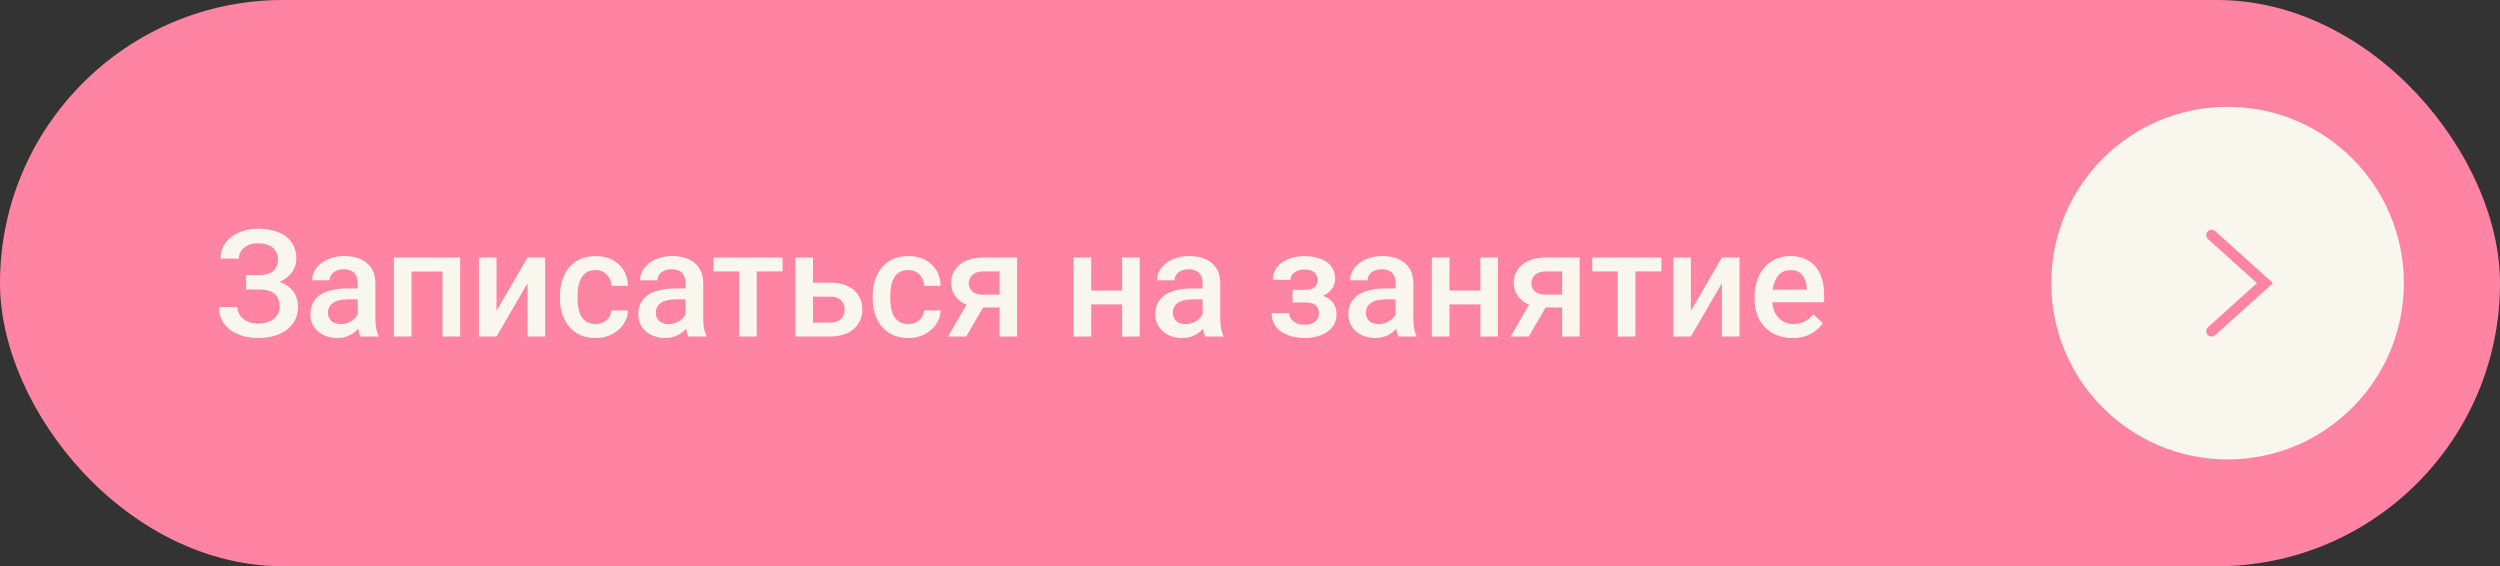 <?xml version="1.0" encoding="UTF-8"?> <svg xmlns="http://www.w3.org/2000/svg" width="234" height="53" viewBox="0 0 234 53" fill="none"><rect x="0" y="0" width="234" height="53" fill="#333333" stroke="none"/><rect width="234" height="53" rx="26.5" fill="#FF83A3"></rect><path d="M24.423 26.729H23.042V25.751H24.231C24.655 25.751 24.999 25.689 25.264 25.566C25.528 25.439 25.719 25.263 25.838 25.04C25.961 24.812 26.023 24.548 26.023 24.247C26.023 23.978 25.954 23.732 25.817 23.509C25.685 23.285 25.48 23.108 25.202 22.976C24.924 22.839 24.566 22.77 24.129 22.77C23.801 22.77 23.502 22.83 23.233 22.948C22.965 23.067 22.75 23.233 22.591 23.447C22.436 23.662 22.358 23.914 22.358 24.206H20.643C20.643 23.773 20.734 23.386 20.916 23.044C21.103 22.698 21.356 22.404 21.675 22.162C21.998 21.921 22.37 21.736 22.789 21.608C23.213 21.476 23.66 21.41 24.129 21.41C24.676 21.41 25.17 21.472 25.612 21.595C26.054 21.713 26.435 21.891 26.754 22.128C27.073 22.365 27.317 22.661 27.485 23.017C27.654 23.367 27.738 23.775 27.738 24.24C27.738 24.582 27.659 24.903 27.499 25.204C27.344 25.505 27.121 25.769 26.829 25.997C26.537 26.225 26.186 26.405 25.776 26.537C25.371 26.665 24.92 26.729 24.423 26.729ZM23.042 26.134H24.423C24.974 26.134 25.464 26.191 25.893 26.305C26.321 26.419 26.683 26.585 26.98 26.804C27.276 27.023 27.501 27.294 27.656 27.617C27.811 27.936 27.889 28.303 27.889 28.718C27.889 29.183 27.795 29.597 27.608 29.962C27.426 30.322 27.166 30.627 26.829 30.878C26.492 31.129 26.093 31.318 25.633 31.445C25.177 31.573 24.676 31.637 24.129 31.637C23.687 31.637 23.249 31.582 22.816 31.473C22.388 31.359 21.998 31.186 21.648 30.953C21.301 30.716 21.023 30.415 20.814 30.051C20.604 29.686 20.499 29.249 20.499 28.738H22.222C22.222 29.021 22.301 29.281 22.461 29.518C22.625 29.75 22.848 29.937 23.131 30.078C23.418 30.215 23.751 30.283 24.129 30.283C24.562 30.283 24.929 30.215 25.23 30.078C25.535 29.941 25.767 29.755 25.927 29.518C26.091 29.281 26.173 29.014 26.173 28.718C26.173 28.435 26.13 28.191 26.043 27.986C25.961 27.777 25.838 27.608 25.674 27.48C25.51 27.348 25.307 27.25 25.065 27.186C24.824 27.123 24.546 27.091 24.231 27.091H23.042V26.134ZM33.48 30.017V26.489C33.48 26.225 33.432 25.997 33.336 25.806C33.24 25.614 33.094 25.466 32.898 25.361C32.707 25.256 32.465 25.204 32.174 25.204C31.905 25.204 31.672 25.25 31.477 25.341C31.281 25.432 31.128 25.555 31.018 25.71C30.909 25.865 30.855 26.04 30.855 26.236H29.214C29.214 25.945 29.285 25.662 29.426 25.389C29.567 25.115 29.772 24.871 30.041 24.657C30.31 24.443 30.631 24.274 31.005 24.151C31.379 24.028 31.798 23.967 32.263 23.967C32.819 23.967 33.311 24.06 33.739 24.247C34.172 24.434 34.512 24.716 34.758 25.095C35.008 25.468 35.134 25.938 35.134 26.503V29.791C35.134 30.128 35.157 30.431 35.202 30.7C35.252 30.965 35.323 31.195 35.414 31.391V31.5H33.726C33.648 31.322 33.587 31.097 33.541 30.823C33.5 30.545 33.48 30.276 33.48 30.017ZM33.719 27.002L33.732 28.02H32.55C32.245 28.02 31.976 28.05 31.743 28.109C31.511 28.164 31.317 28.246 31.162 28.355C31.007 28.465 30.891 28.597 30.814 28.752C30.736 28.907 30.697 29.082 30.697 29.278C30.697 29.474 30.743 29.654 30.834 29.818C30.925 29.978 31.057 30.103 31.23 30.194C31.408 30.285 31.622 30.331 31.873 30.331C32.21 30.331 32.504 30.263 32.755 30.126C33.01 29.985 33.211 29.814 33.356 29.613C33.502 29.408 33.58 29.215 33.589 29.032L34.122 29.764C34.067 29.951 33.974 30.151 33.842 30.365C33.71 30.579 33.536 30.785 33.322 30.98C33.113 31.172 32.86 31.329 32.563 31.452C32.272 31.575 31.935 31.637 31.552 31.637C31.069 31.637 30.638 31.541 30.26 31.35C29.881 31.154 29.585 30.892 29.371 30.564C29.157 30.231 29.05 29.855 29.05 29.436C29.05 29.044 29.123 28.697 29.268 28.396C29.419 28.091 29.638 27.836 29.925 27.631C30.216 27.426 30.572 27.271 30.991 27.166C31.41 27.057 31.889 27.002 32.427 27.002H33.719ZM41.777 24.104V25.416H38.127V24.104H41.777ZM38.517 24.104V31.5H36.869V24.104H38.517ZM43.069 24.104V31.5H41.415V24.104H43.069ZM46.473 29.094L49.378 24.104H51.025V31.5H49.378V26.503L46.473 31.5H44.825V24.104H46.473V29.094ZM55.748 30.324C56.017 30.324 56.258 30.272 56.473 30.167C56.691 30.058 56.867 29.907 56.999 29.716C57.136 29.524 57.211 29.303 57.225 29.053H58.776C58.767 29.531 58.626 29.966 58.352 30.358C58.079 30.75 57.717 31.062 57.266 31.295C56.814 31.523 56.315 31.637 55.769 31.637C55.203 31.637 54.711 31.541 54.292 31.35C53.873 31.154 53.524 30.885 53.246 30.543C52.968 30.201 52.758 29.807 52.617 29.36C52.48 28.914 52.412 28.435 52.412 27.925V27.686C52.412 27.175 52.48 26.697 52.617 26.25C52.758 25.799 52.968 25.402 53.246 25.061C53.524 24.719 53.873 24.452 54.292 24.261C54.711 24.065 55.201 23.967 55.762 23.967C56.354 23.967 56.874 24.085 57.32 24.322C57.767 24.555 58.118 24.881 58.373 25.3C58.633 25.715 58.767 26.198 58.776 26.749H57.225C57.211 26.476 57.142 26.23 57.02 26.011C56.901 25.787 56.732 25.61 56.514 25.477C56.299 25.345 56.042 25.279 55.741 25.279C55.408 25.279 55.133 25.348 54.914 25.484C54.695 25.616 54.524 25.799 54.401 26.031C54.278 26.259 54.189 26.517 54.135 26.804C54.085 27.086 54.059 27.38 54.059 27.686V27.925C54.059 28.23 54.085 28.526 54.135 28.814C54.185 29.101 54.272 29.358 54.395 29.586C54.522 29.809 54.695 29.989 54.914 30.126C55.133 30.258 55.411 30.324 55.748 30.324ZM64.169 30.017V26.489C64.169 26.225 64.121 25.997 64.025 25.806C63.93 25.614 63.784 25.466 63.588 25.361C63.396 25.256 63.155 25.204 62.863 25.204C62.594 25.204 62.362 25.25 62.166 25.341C61.97 25.432 61.817 25.555 61.708 25.71C61.599 25.865 61.544 26.04 61.544 26.236H59.903C59.903 25.945 59.974 25.662 60.115 25.389C60.257 25.115 60.462 24.871 60.73 24.657C60.999 24.443 61.321 24.274 61.694 24.151C62.068 24.028 62.487 23.967 62.952 23.967C63.508 23.967 64 24.06 64.429 24.247C64.862 24.434 65.201 24.716 65.447 25.095C65.698 25.468 65.823 25.938 65.823 26.503V29.791C65.823 30.128 65.846 30.431 65.892 30.7C65.942 30.965 66.012 31.195 66.103 31.391V31.5H64.415C64.338 31.322 64.276 31.097 64.23 30.823C64.189 30.545 64.169 30.276 64.169 30.017ZM64.408 27.002L64.422 28.02H63.239C62.934 28.02 62.665 28.05 62.433 28.109C62.2 28.164 62.007 28.246 61.852 28.355C61.697 28.465 61.58 28.597 61.503 28.752C61.425 28.907 61.387 29.082 61.387 29.278C61.387 29.474 61.432 29.654 61.523 29.818C61.614 29.978 61.747 30.103 61.92 30.194C62.098 30.285 62.312 30.331 62.562 30.331C62.9 30.331 63.194 30.263 63.444 30.126C63.7 29.985 63.9 29.814 64.046 29.613C64.192 29.408 64.269 29.215 64.278 29.032L64.811 29.764C64.757 29.951 64.663 30.151 64.531 30.365C64.399 30.579 64.226 30.785 64.012 30.98C63.802 31.172 63.549 31.329 63.253 31.452C62.961 31.575 62.624 31.637 62.241 31.637C61.758 31.637 61.327 31.541 60.949 31.35C60.571 31.154 60.275 30.892 60.06 30.564C59.846 30.231 59.739 29.855 59.739 29.436C59.739 29.044 59.812 28.697 59.958 28.396C60.108 28.091 60.327 27.836 60.614 27.631C60.906 27.426 61.261 27.271 61.681 27.166C62.1 27.057 62.578 27.002 63.116 27.002H64.408ZM70.826 24.104V31.5H69.172V24.104H70.826ZM73.253 24.104V25.402H66.786V24.104H73.253ZM75.535 26.455H77.716C78.354 26.455 78.896 26.562 79.343 26.776C79.789 26.991 80.129 27.289 80.361 27.672C80.598 28.05 80.717 28.483 80.717 28.971C80.717 29.331 80.651 29.666 80.519 29.976C80.386 30.281 80.19 30.547 79.931 30.775C79.675 31.003 79.361 31.181 78.987 31.309C78.618 31.436 78.194 31.5 77.716 31.5H74.441V24.104H76.096V30.194H77.716C78.044 30.194 78.306 30.137 78.502 30.023C78.698 29.91 78.839 29.761 78.926 29.579C79.017 29.397 79.062 29.203 79.062 28.998C79.062 28.788 79.017 28.59 78.926 28.403C78.839 28.216 78.698 28.064 78.502 27.945C78.306 27.827 78.044 27.768 77.716 27.768H75.535V26.455ZM85.016 30.324C85.284 30.324 85.526 30.272 85.74 30.167C85.959 30.058 86.134 29.907 86.266 29.716C86.403 29.524 86.478 29.303 86.492 29.053H88.044C88.035 29.531 87.894 29.966 87.62 30.358C87.347 30.75 86.984 31.062 86.533 31.295C86.082 31.523 85.583 31.637 85.036 31.637C84.471 31.637 83.979 31.541 83.559 31.35C83.14 31.154 82.792 30.885 82.514 30.543C82.236 30.201 82.026 29.807 81.885 29.36C81.748 28.914 81.68 28.435 81.68 27.925V27.686C81.68 27.175 81.748 26.697 81.885 26.25C82.026 25.799 82.236 25.402 82.514 25.061C82.792 24.719 83.14 24.452 83.559 24.261C83.979 24.065 84.469 23.967 85.029 23.967C85.622 23.967 86.141 24.085 86.588 24.322C87.034 24.555 87.385 24.881 87.641 25.3C87.9 25.715 88.035 26.198 88.044 26.749H86.492C86.478 26.476 86.41 26.23 86.287 26.011C86.169 25.787 86 25.61 85.781 25.477C85.567 25.345 85.309 25.279 85.009 25.279C84.676 25.279 84.4 25.348 84.182 25.484C83.963 25.616 83.792 25.799 83.669 26.031C83.546 26.259 83.457 26.517 83.402 26.804C83.352 27.086 83.327 27.38 83.327 27.686V27.925C83.327 28.23 83.352 28.526 83.402 28.814C83.452 29.101 83.539 29.358 83.662 29.586C83.79 29.809 83.963 29.989 84.182 30.126C84.4 30.258 84.678 30.324 85.016 30.324ZM90.825 27.884H92.534L90.436 31.5H88.733L90.825 27.884ZM92.028 24.104H95.2V31.5H93.559V25.402H92.028C91.718 25.402 91.463 25.457 91.263 25.566C91.062 25.671 90.914 25.81 90.818 25.983C90.723 26.152 90.675 26.325 90.675 26.503C90.675 26.681 90.718 26.852 90.805 27.016C90.896 27.18 91.035 27.314 91.222 27.419C91.413 27.524 91.652 27.576 91.939 27.576H94.113V28.779H91.939C91.484 28.779 91.076 28.722 90.716 28.608C90.356 28.49 90.05 28.328 89.8 28.123C89.549 27.913 89.358 27.67 89.225 27.392C89.093 27.109 89.027 26.801 89.027 26.469C89.027 26.127 89.096 25.812 89.232 25.525C89.369 25.238 89.565 24.988 89.82 24.773C90.08 24.559 90.394 24.395 90.764 24.281C91.137 24.163 91.559 24.104 92.028 24.104ZM105.486 27.193V28.492H101.658V27.193H105.486ZM102.137 24.104V31.5H100.489V24.104H102.137ZM106.676 24.104V31.5H105.028V24.104H106.676ZM112.56 30.017V26.489C112.56 26.225 112.513 25.997 112.417 25.806C112.321 25.614 112.175 25.466 111.979 25.361C111.788 25.256 111.546 25.204 111.255 25.204C110.986 25.204 110.753 25.25 110.558 25.341C110.362 25.432 110.209 25.555 110.1 25.71C109.99 25.865 109.935 26.04 109.935 26.236H108.295C108.295 25.945 108.365 25.662 108.507 25.389C108.648 25.115 108.853 24.871 109.122 24.657C109.391 24.443 109.712 24.274 110.086 24.151C110.46 24.028 110.879 23.967 111.344 23.967C111.9 23.967 112.392 24.06 112.82 24.247C113.253 24.434 113.593 24.716 113.839 25.095C114.089 25.468 114.215 25.938 114.215 26.503V29.791C114.215 30.128 114.238 30.431 114.283 30.7C114.333 30.965 114.404 31.195 114.495 31.391V31.5H112.807C112.729 31.322 112.668 31.097 112.622 30.823C112.581 30.545 112.56 30.276 112.56 30.017ZM112.8 27.002L112.813 28.02H111.631C111.325 28.02 111.057 28.05 110.824 28.109C110.592 28.164 110.398 28.246 110.243 28.355C110.088 28.465 109.972 28.597 109.894 28.752C109.817 28.907 109.778 29.082 109.778 29.278C109.778 29.474 109.824 29.654 109.915 29.818C110.006 29.978 110.138 30.103 110.311 30.194C110.489 30.285 110.703 30.331 110.954 30.331C111.291 30.331 111.585 30.263 111.836 30.126C112.091 29.985 112.292 29.814 112.437 29.613C112.583 29.408 112.661 29.215 112.67 29.032L113.203 29.764C113.148 29.951 113.055 30.151 112.923 30.365C112.791 30.579 112.617 30.785 112.403 30.98C112.194 31.172 111.941 31.329 111.644 31.452C111.353 31.575 111.016 31.637 110.633 31.637C110.15 31.637 109.719 31.541 109.341 31.35C108.962 31.154 108.666 30.892 108.452 30.564C108.238 30.231 108.131 29.855 108.131 29.436C108.131 29.044 108.204 28.697 108.35 28.396C108.5 28.091 108.719 27.836 109.006 27.631C109.297 27.426 109.653 27.271 110.072 27.166C110.491 27.057 110.97 27.002 111.508 27.002H112.8ZM122.402 27.966H120.98V27.132H122.129C122.42 27.132 122.653 27.093 122.826 27.016C123.004 26.938 123.129 26.831 123.202 26.694C123.28 26.553 123.318 26.389 123.318 26.202C123.318 26.038 123.28 25.883 123.202 25.737C123.129 25.587 123.004 25.464 122.826 25.368C122.648 25.273 122.407 25.225 122.101 25.225C121.851 25.225 121.625 25.266 121.425 25.348C121.229 25.43 121.074 25.544 120.96 25.689C120.846 25.835 120.789 26.004 120.789 26.195H119.141C119.141 25.735 119.271 25.338 119.531 25.006C119.795 24.673 120.149 24.418 120.591 24.24C121.033 24.062 121.518 23.974 122.047 23.974C122.498 23.974 122.904 24.021 123.264 24.117C123.624 24.208 123.929 24.345 124.18 24.527C124.435 24.705 124.628 24.928 124.761 25.197C124.897 25.462 124.966 25.769 124.966 26.12C124.966 26.371 124.906 26.608 124.788 26.831C124.669 27.054 124.499 27.253 124.275 27.426C124.052 27.594 123.781 27.727 123.462 27.822C123.147 27.918 122.794 27.966 122.402 27.966ZM120.98 27.487H122.402C122.84 27.487 123.227 27.531 123.564 27.617C123.902 27.699 124.184 27.822 124.412 27.986C124.64 28.15 124.811 28.353 124.925 28.595C125.043 28.832 125.102 29.105 125.102 29.415C125.102 29.761 125.027 30.074 124.877 30.352C124.731 30.625 124.521 30.857 124.248 31.049C123.979 31.24 123.658 31.386 123.284 31.486C122.91 31.587 122.498 31.637 122.047 31.637C121.555 31.637 121.076 31.555 120.611 31.391C120.151 31.227 119.77 30.974 119.47 30.632C119.173 30.285 119.025 29.846 119.025 29.312H120.673C120.673 29.499 120.73 29.675 120.844 29.839C120.958 30.003 121.122 30.137 121.336 30.242C121.55 30.342 121.808 30.393 122.108 30.393C122.418 30.393 122.671 30.345 122.867 30.249C123.063 30.149 123.209 30.019 123.305 29.859C123.4 29.695 123.448 29.522 123.448 29.34C123.448 29.094 123.4 28.895 123.305 28.745C123.209 28.595 123.063 28.485 122.867 28.417C122.671 28.344 122.425 28.308 122.129 28.308H120.98V27.487ZM130.632 30.017V26.489C130.632 26.225 130.584 25.997 130.488 25.806C130.392 25.614 130.247 25.466 130.051 25.361C129.859 25.256 129.618 25.204 129.326 25.204C129.057 25.204 128.825 25.25 128.629 25.341C128.433 25.432 128.28 25.555 128.171 25.71C128.061 25.865 128.007 26.04 128.007 26.236H126.366C126.366 25.945 126.437 25.662 126.578 25.389C126.719 25.115 126.924 24.871 127.193 24.657C127.462 24.443 127.783 24.274 128.157 24.151C128.531 24.028 128.95 23.967 129.415 23.967C129.971 23.967 130.463 24.06 130.891 24.247C131.324 24.434 131.664 24.716 131.91 25.095C132.161 25.468 132.286 25.938 132.286 26.503V29.791C132.286 30.128 132.309 30.431 132.354 30.7C132.405 30.965 132.475 31.195 132.566 31.391V31.5H130.878C130.8 31.322 130.739 31.097 130.693 30.823C130.652 30.545 130.632 30.276 130.632 30.017ZM130.871 27.002L130.885 28.02H129.702C129.397 28.02 129.128 28.05 128.895 28.109C128.663 28.164 128.469 28.246 128.314 28.355C128.159 28.465 128.043 28.597 127.966 28.752C127.888 28.907 127.849 29.082 127.849 29.278C127.849 29.474 127.895 29.654 127.986 29.818C128.077 29.978 128.21 30.103 128.383 30.194C128.56 30.285 128.775 30.331 129.025 30.331C129.363 30.331 129.656 30.263 129.907 30.126C130.162 29.985 130.363 29.814 130.509 29.613C130.655 29.408 130.732 29.215 130.741 29.032L131.274 29.764C131.22 29.951 131.126 30.151 130.994 30.365C130.862 30.579 130.689 30.785 130.474 30.98C130.265 31.172 130.012 31.329 129.716 31.452C129.424 31.575 129.087 31.637 128.704 31.637C128.221 31.637 127.79 31.541 127.412 31.35C127.034 31.154 126.738 30.892 126.523 30.564C126.309 30.231 126.202 29.855 126.202 29.436C126.202 29.044 126.275 28.697 126.421 28.396C126.571 28.091 126.79 27.836 127.077 27.631C127.369 27.426 127.724 27.271 128.143 27.166C128.563 27.057 129.041 27.002 129.579 27.002H130.871ZM139.018 27.193V28.492H135.19V27.193H139.018ZM135.669 24.104V31.5H134.021V24.104H135.669ZM140.208 24.104V31.5H138.56V24.104H140.208ZM143.481 27.884H145.19L143.092 31.5H141.39L143.481 27.884ZM144.684 24.104H147.856V31.5H146.216V25.402H144.684C144.375 25.402 144.119 25.457 143.919 25.566C143.718 25.671 143.57 25.81 143.474 25.983C143.379 26.152 143.331 26.325 143.331 26.503C143.331 26.681 143.374 26.852 143.461 27.016C143.552 27.18 143.691 27.314 143.878 27.419C144.069 27.524 144.308 27.576 144.596 27.576H146.769V28.779H144.596C144.14 28.779 143.732 28.722 143.372 28.608C143.012 28.49 142.707 28.328 142.456 28.123C142.205 27.913 142.014 27.67 141.882 27.392C141.75 27.109 141.683 26.801 141.683 26.469C141.683 26.127 141.752 25.812 141.889 25.525C142.025 25.238 142.221 24.988 142.476 24.773C142.736 24.559 143.051 24.395 143.42 24.281C143.793 24.163 144.215 24.104 144.684 24.104ZM153.078 24.104V31.5H151.424V24.104H153.078ZM155.505 24.104V25.402H149.038V24.104H155.505ZM158.265 29.094L161.171 24.104H162.818V31.5H161.171V26.503L158.265 31.5H156.618V24.104H158.265V29.094ZM167.78 31.637C167.233 31.637 166.739 31.548 166.297 31.37C165.859 31.188 165.486 30.935 165.176 30.611C164.87 30.288 164.636 29.907 164.472 29.47C164.307 29.032 164.225 28.561 164.225 28.055V27.781C164.225 27.203 164.31 26.678 164.478 26.209C164.647 25.74 164.882 25.338 165.182 25.006C165.483 24.669 165.839 24.411 166.249 24.233C166.659 24.056 167.103 23.967 167.582 23.967C168.111 23.967 168.573 24.056 168.97 24.233C169.366 24.411 169.694 24.662 169.954 24.985C170.218 25.304 170.414 25.685 170.542 26.127C170.674 26.569 170.74 27.057 170.74 27.59V28.294H165.025V27.111H169.113V26.981C169.104 26.685 169.045 26.407 168.935 26.148C168.831 25.888 168.669 25.678 168.45 25.519C168.231 25.359 167.94 25.279 167.575 25.279C167.302 25.279 167.058 25.338 166.844 25.457C166.634 25.571 166.459 25.737 166.317 25.956C166.176 26.175 166.067 26.439 165.989 26.749C165.916 27.054 165.88 27.398 165.88 27.781V28.055C165.88 28.378 165.923 28.679 166.01 28.957C166.101 29.23 166.233 29.47 166.406 29.675C166.579 29.88 166.789 30.042 167.035 30.16C167.281 30.274 167.561 30.331 167.876 30.331C168.272 30.331 168.625 30.251 168.935 30.092C169.245 29.932 169.514 29.707 169.742 29.415L170.61 30.256C170.451 30.488 170.243 30.712 169.988 30.926C169.733 31.135 169.421 31.306 169.052 31.439C168.687 31.571 168.263 31.637 167.78 31.637Z" fill="#F9F6EE"></path><circle cx="208.5" cy="26.5" r="16.5" fill="#F9F6EE"></circle><path d="M207 22L212 26.5L207 31" stroke="#FF83A3" stroke-linecap="round"></path></svg> 